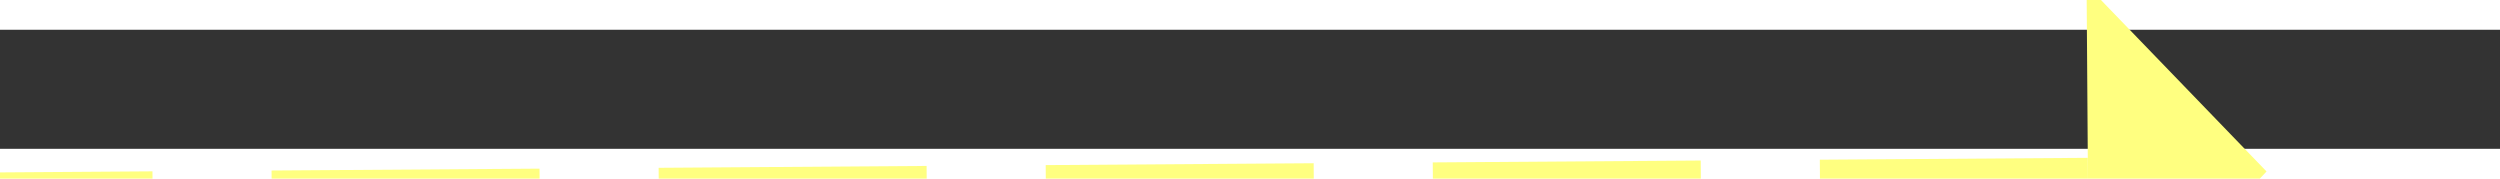 ﻿<?xml version="1.0" encoding="utf-8"?>
<svg version="1.1" xmlns:xlink="http://www.w3.org/1999/xlink" width="84px" height="6px" preserveAspectRatio="xMinYMid meet" viewBox="520 12015  84 4" xmlns="http://www.w3.org/2000/svg">
  <rect x="520" y="12015" width="84" height="4" fill="#333333" stroke="none"/>
  <g transform="matrix(0.07 0.998 -0.998 0.07 12510.524 10618.105 )">
    <path d="M 596 12022.8  L 602 12016.5  L 596 12010.2  L 596 12022.8  Z " fill-rule="nonzero" fill="#ffff80" stroke="none" transform="matrix(0.063 -0.998 0.998 0.063 -11466.056 11821.584 )" />
    <path d="M 522 12016.5  L 597 12016.5  " stroke-width="1" stroke-dasharray="9,4" stroke="#ffff80" fill="none" transform="matrix(0.063 -0.998 0.998 0.063 -11466.056 11821.584 )" />
  </g>
</svg>